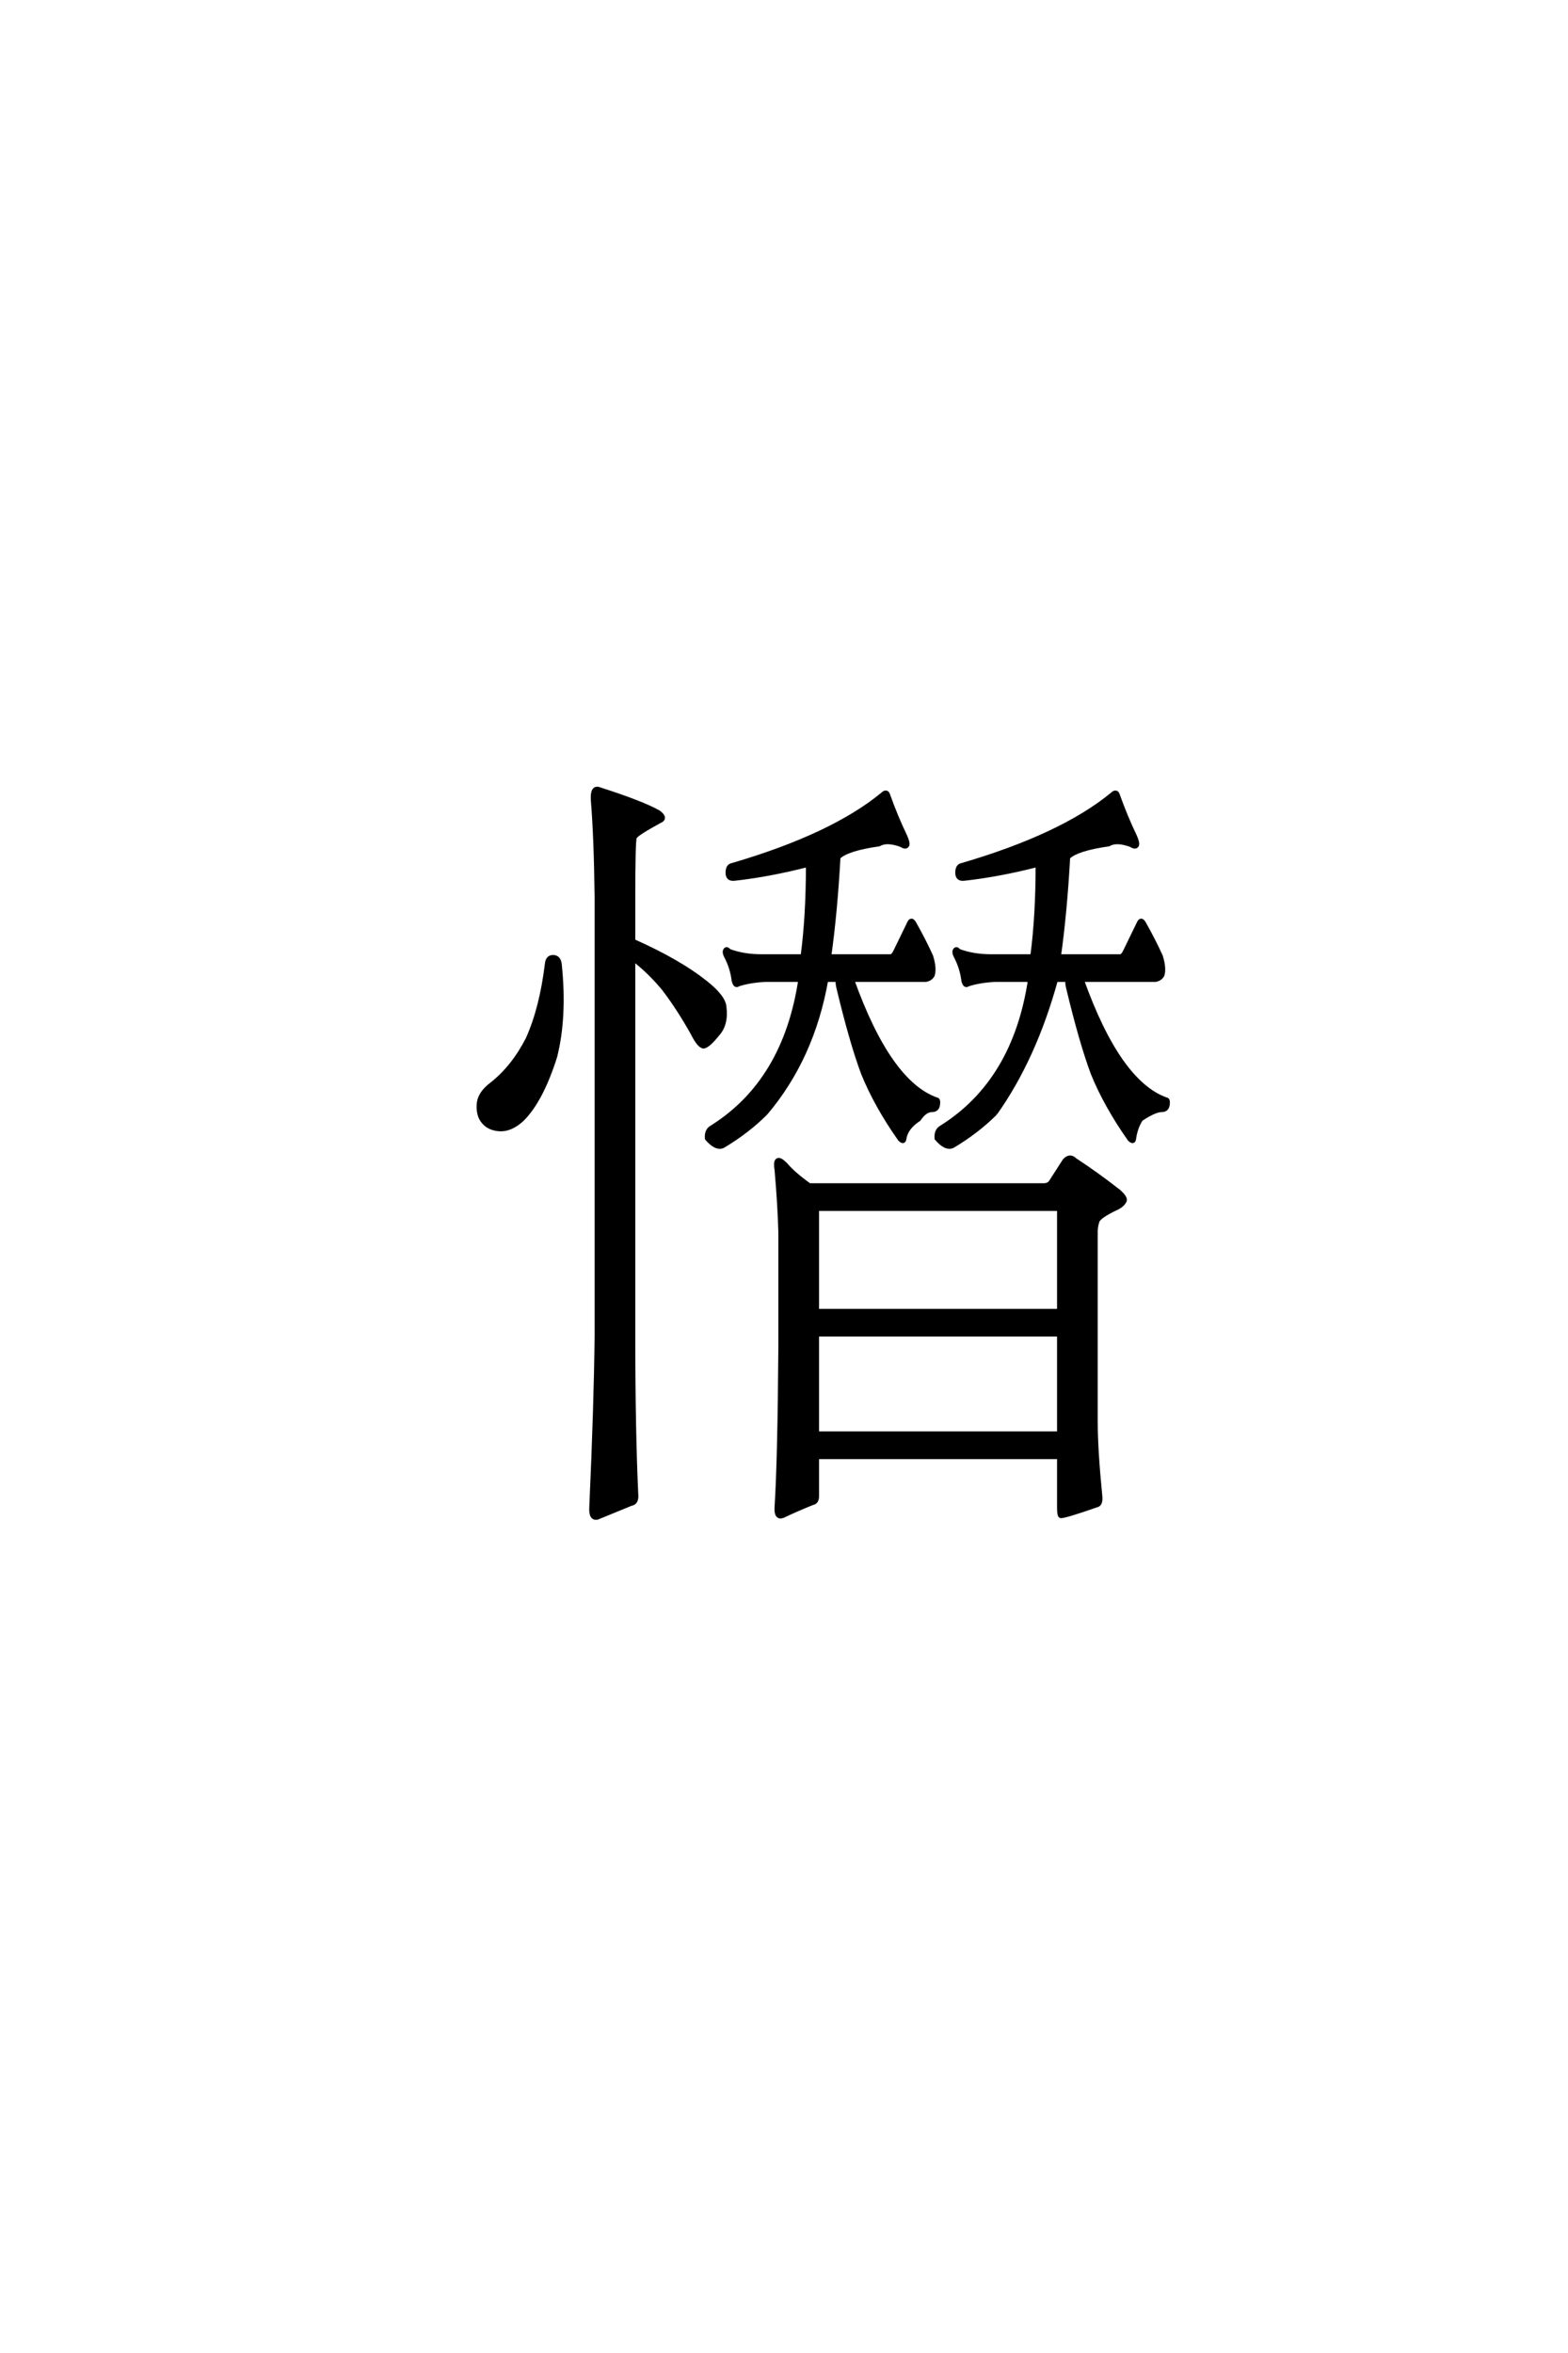 <?xml version='1.0' encoding='UTF-8'?>
<!DOCTYPE svg PUBLIC "-//W3C//DTD SVG 1.0//EN"
"http://www.w3.org/TR/2001/REC-SVG-20010904/DTD/svg10.dtd">

<svg xmlns='http://www.w3.org/2000/svg' version='1.0' width='40.0' height='60.0'>

 <g transform='scale(0.1 -0.1) translate(110.0 -370.0)'>
  <path d='M29.5 124.219
Q29.688 125.984 31.062 125.984
Q32.625 125.984 32.812 124.031
Q34.188 110.75 31.641 100.594
Q28.125 89.453 23.25 84.578
Q20.312 81.844 17.391 82.031
Q14.656 82.234 13.281 83.984
Q11.922 85.547 12.109 88.484
Q12.312 91.219 15.438 93.562
Q20.906 97.859 24.609 105.078
Q28.125 112.891 29.5 124.219
Q28.125 112.891 29.5 124.219
M42.188 141.016
Q42 156.641 41.219 166.016
Q41.016 169.531 42.969 168.75
Q53.906 165.234 58.016 162.891
Q60.156 161.328 58.203 160.547
Q52.156 157.234 51.953 156.453
Q51.562 155.672 51.562 141.016
L51.562 130.078
Q51.766 130.078 51.953 129.891
Q63.281 124.812 69.922 119.531
Q74.609 115.828 74.812 113.281
Q75.391 108.797 73.047 106.25
Q70.703 103.328 69.531 103.125
Q68.359 103.125 66.609 106.641
Q63.094 112.891 59.375 117.781
Q55.672 122.266 51.562 125.391
L51.562 29.5
Q51.562 5.078 52.344 -11.531
Q52.344 -13.281 50.984 -13.484
Q46.688 -15.234 42.391 -17
Q40.625 -17.391 40.828 -14.266
Q42 11.719 42.188 29.5
L42.188 141.016
L42.188 141.016
M169.531 7.422
Q169.531 0.391 170.703 -11.531
Q170.906 -13.672 169.734 -13.875
Q161.328 -16.797 160.547 -16.609
Q160.156 -16.406 160.156 -14.453
L160.156 -1.562
L98.438 -1.562
L98.438 -11.531
Q98.438 -13.094 97.266 -13.281
Q93.359 -14.844 89.656 -16.609
Q87.891 -17.188 88.094 -14.266
Q88.875 -1.953 89.062 26.766
L89.062 55.672
Q88.875 62.703 88.094 71.688
Q87.703 74.031 88.484 74.219
Q89.062 74.422 90.438 73.047
Q92.391 70.703 96.484 67.781
L156.25 67.781
Q157.422 67.781 158.016 68.562
L161.531 74.031
Q162.891 75.594 164.266 74.219
Q169.922 70.516 175.391 66.219
Q177.156 64.656 176.953 63.875
Q176.562 62.891 175.203 62.109
Q170.125 59.766 169.922 58.406
Q169.531 57.234 169.531 55.859
L169.531 7.422
L169.531 7.422
M98.438 29.688
L98.438 4.5
L160.156 4.5
L160.156 29.688
L98.438 29.688
L98.438 29.688
M98.438 61.719
L98.438 35.75
L160.156 35.75
L160.156 61.719
L98.438 61.719
L98.438 61.719
M85.359 86.141
Q80.672 81.453 74.422 77.734
Q72.656 76.953 70.312 79.688
Q70.125 81.844 71.688 82.625
Q90.234 94.344 94.141 120.125
L85.359 120.125
Q81.25 119.922 78.328 118.953
Q77.547 118.359 77.156 119.922
Q76.766 123.047 75.391 125.781
Q74.609 127.156 75 127.734
Q75.391 128.328 75.984 127.547
Q79.688 126.172 84.188 126.172
L94.734 126.172
Q96.094 136.328 96.094 149.422
Q86.141 146.875 77.344 145.906
Q75.594 145.703 75.594 147.469
Q75.594 149.219 76.766 149.422
Q102.156 156.844 115.047 167.391
Q116.219 168.562 116.609 167.188
Q118.562 161.719 120.906 156.844
Q121.688 155.078 121.484 154.5
Q121.094 153.719 119.922 154.5
Q116.219 155.859 114.266 154.688
Q106.062 153.516 103.906 151.375
Q103.125 137.312 101.562 126.172
L117.188 126.172
Q117.781 126.172 118.359 127.344
L121.875 134.578
Q122.469 135.938 123.25 134.578
Q125.781 130.078 127.547 126.172
Q128.516 123.047 127.938 121.297
Q127.344 120.312 126.172 120.125
L107.422 120.125
Q116.797 93.953 128.906 89.656
Q129.5 89.656 129.297 88.281
Q129.109 86.922 127.734 86.922
Q125.984 86.922 124.422 84.578
Q121.094 82.422 120.703 79.5
Q120.516 78.516 119.531 79.5
Q113.484 88.094 110.156 96.297
Q107.234 104.109 103.906 117.969
Q103.516 119.531 103.719 120.125
L100.781 120.125
Q97.266 100.203 85.359 86.141
Q97.266 100.203 85.359 86.141
M143.953 86.141
Q139.266 81.453 133.016 77.734
Q131.25 76.953 128.906 79.688
Q128.719 81.844 130.281 82.625
Q148.828 94.344 152.734 120.125
L143.953 120.125
Q139.844 119.922 136.922 118.953
Q136.141 118.359 135.75 119.922
Q135.359 123.047 133.984 125.781
Q133.203 127.156 133.594 127.734
Q133.984 128.328 134.578 127.547
Q138.281 126.172 142.781 126.172
L153.328 126.172
Q154.688 136.328 154.688 149.422
Q144.734 146.875 135.938 145.906
Q134.188 145.703 134.188 147.469
Q134.188 149.219 135.359 149.422
Q160.75 156.844 173.641 167.391
Q174.812 168.562 175.203 167.188
Q177.156 161.719 179.5 156.844
Q180.281 155.078 180.078 154.5
Q179.688 153.719 178.516 154.5
Q174.812 155.859 172.859 154.688
Q164.656 153.516 162.5 151.375
Q161.719 137.312 160.156 126.172
L175.781 126.172
Q176.375 126.172 176.953 127.344
L180.469 134.578
Q181.062 135.938 181.844 134.578
Q184.375 130.078 186.141 126.172
Q187.109 123.047 186.531 121.297
Q185.938 120.312 184.766 120.125
L166.016 120.125
Q175.391 93.953 187.5 89.656
Q188.094 89.656 187.891 88.281
Q187.703 86.922 186.328 86.922
Q184.578 86.922 181.062 84.578
Q179.688 82.422 179.297 79.5
Q179.109 78.516 178.125 79.5
Q172.078 88.094 168.75 96.297
Q165.828 104.109 162.5 117.969
Q162.109 119.531 162.312 120.125
L159.375 120.125
Q153.906 100.203 143.953 86.141
' style='fill: #000000; stroke: #000000'/>
 </g>
</svg>

